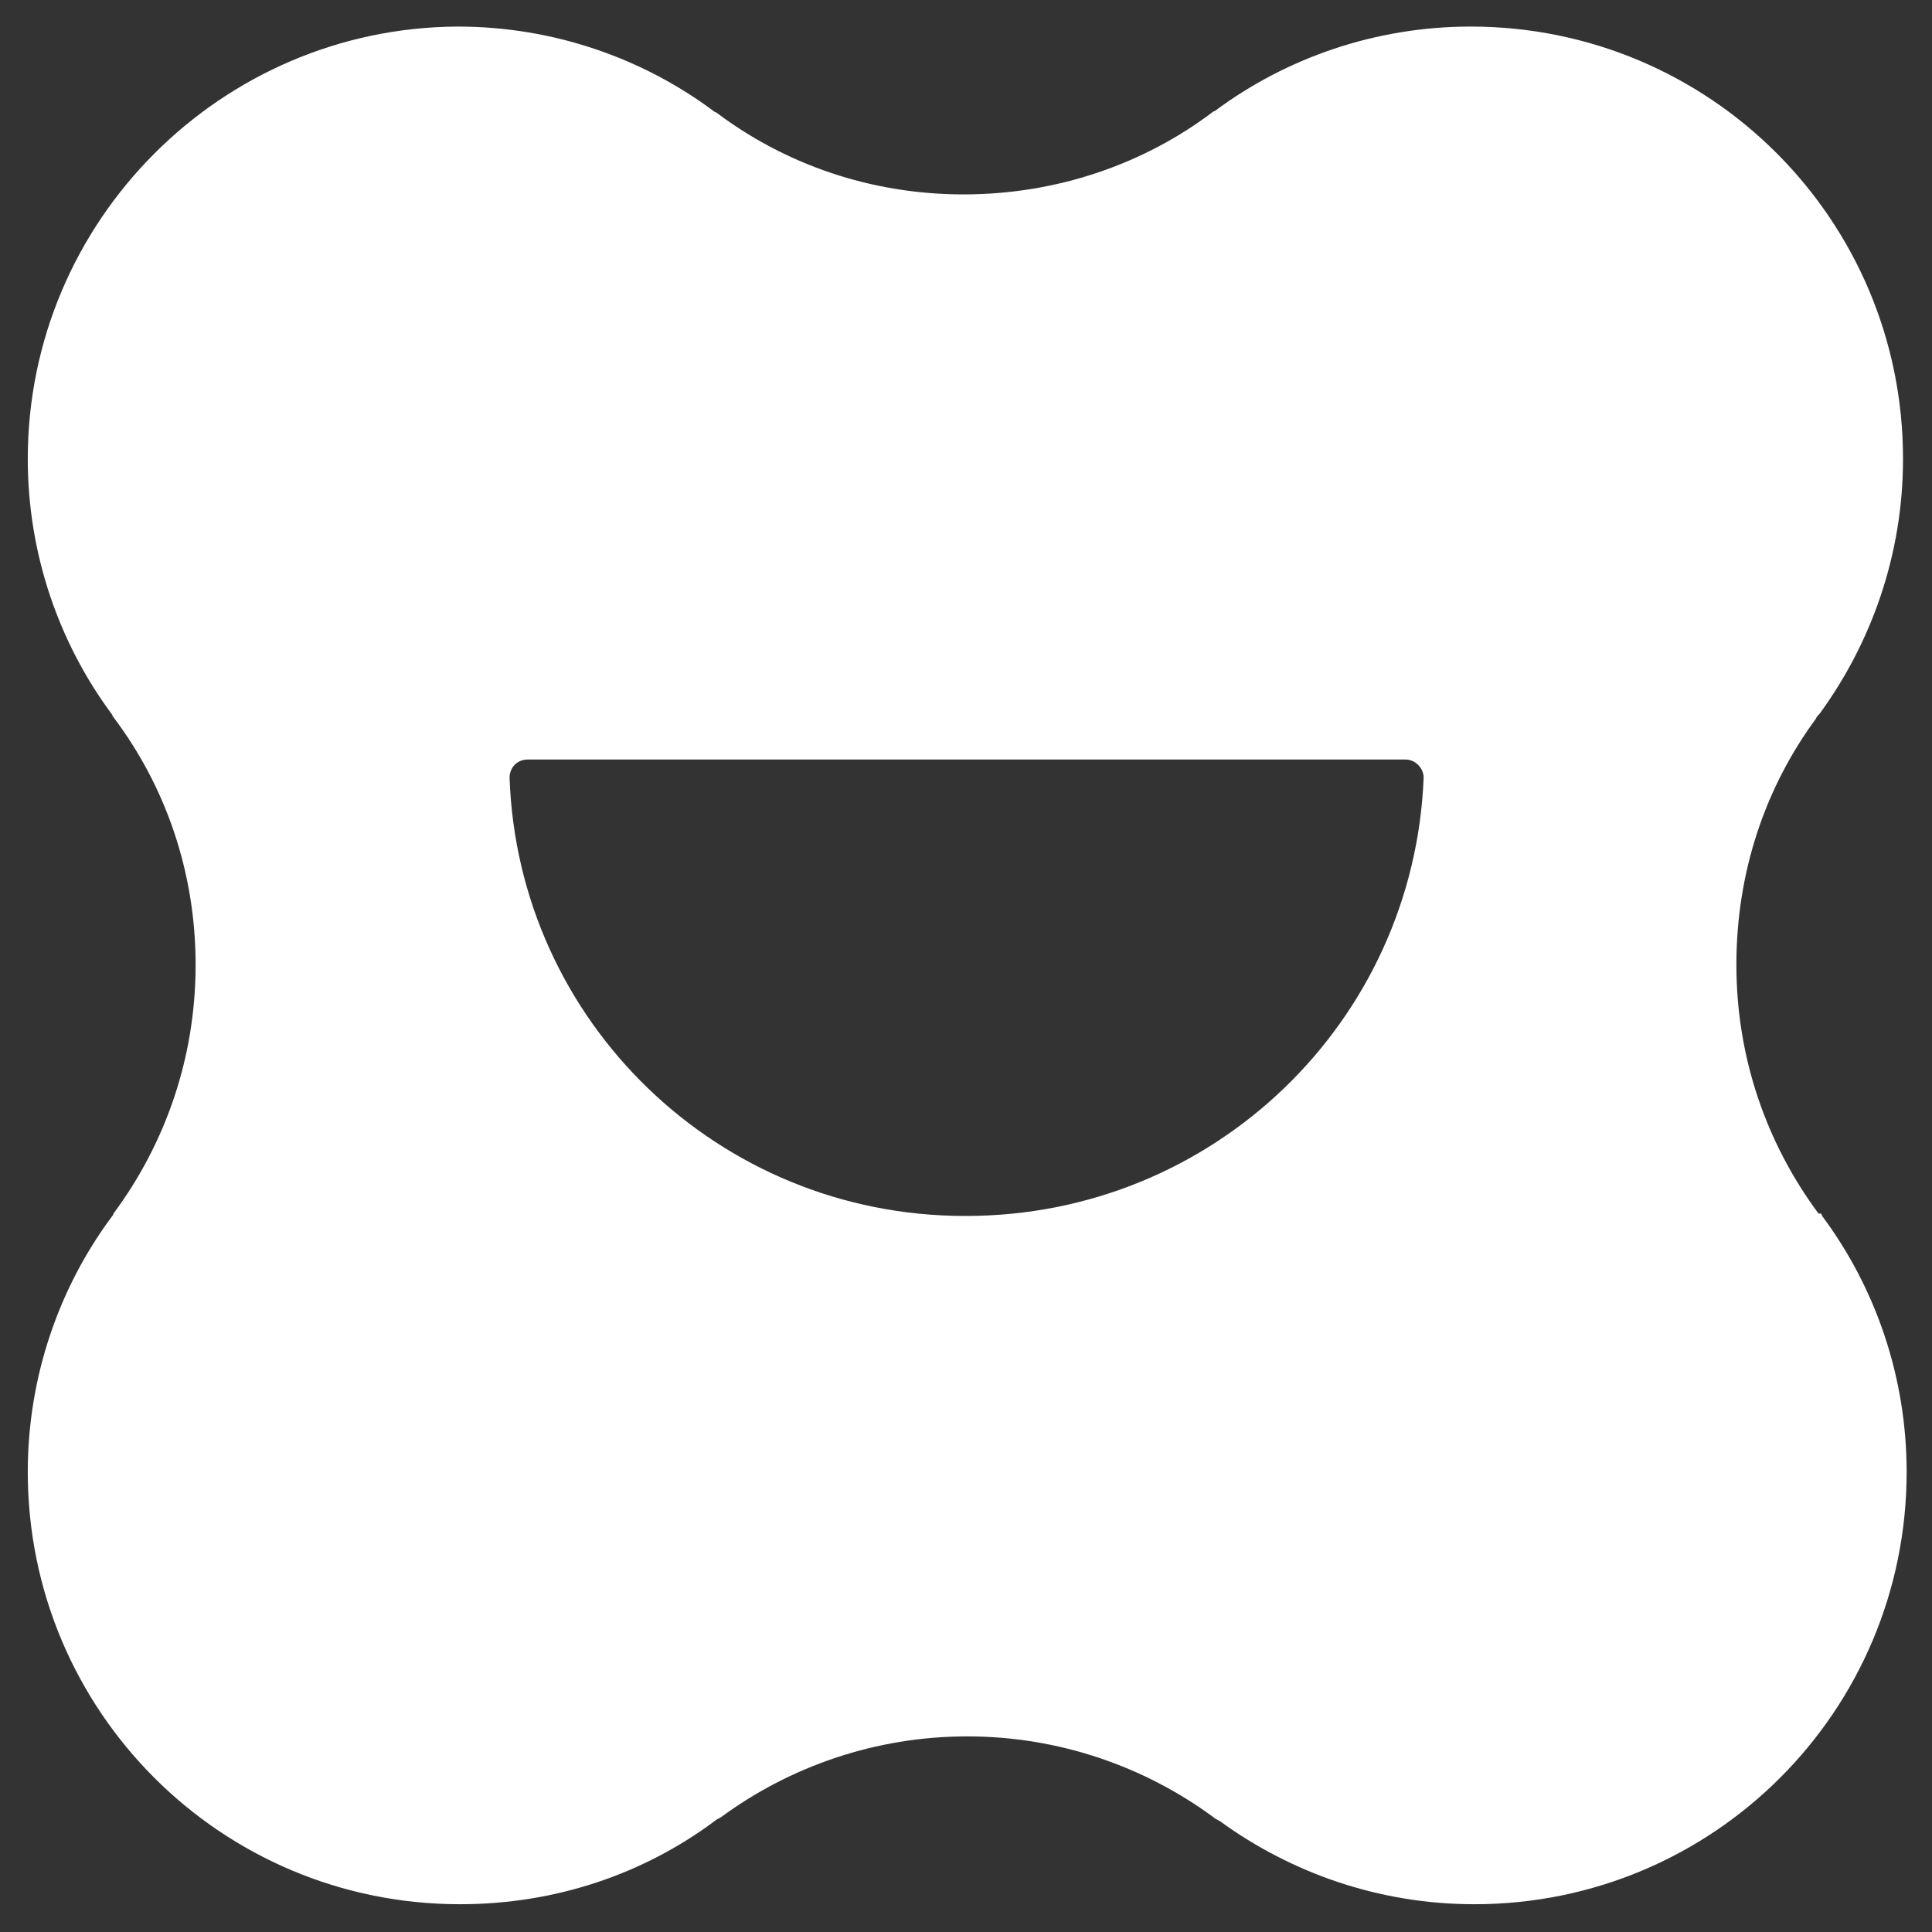 <svg xmlns="http://www.w3.org/2000/svg" id="Capa_1" viewBox="0 0 16 16"><rect x="0" y="0" width="16" height="16" fill="#333333" stroke="none"/><defs><style>.cls-1{fill:#fff;stroke-width:0px;}</style></defs><path class="cls-1" d="m15.06,10.05c-.43-.58-.68-1.29-.68-2.06s.24-1.47.66-2.04c0-.01.02-.03.03-.04.43-.59.69-1.32.69-2.11,0-1.98-1.6-3.58-3.58-3.58-.79,0-1.53.26-2.12.7,0,0-.01,0-.02.01-.57.43-1.29.68-2.06.68s-1.48-.25-2.05-.68c0,0-.01,0-.02-.01-.59-.44-1.33-.7-2.12-.7C1.83.23.23,1.83.23,3.8c0,.79.26,1.53.7,2.12,0,0,0,.01.01.02.43.57.68,1.28.68,2.05s-.25,1.48-.68,2.06c0,0,0,.01-.01.02-.44.59-.7,1.33-.7,2.12,0,1.98,1.6,3.58,3.58,3.58.79,0,1.52-.25,2.11-.69.01-.01.03-.02.05-.03.57-.42,1.28-.67,2.04-.67s1.47.25,2.04.67c.01.01.03.02.05.03.59.43,1.32.69,2.11.69,1.98,0,3.58-1.6,3.58-3.58,0-.79-.26-1.53-.7-2.12,0,0,0-.01-.01-.02Zm-7.07.02c-2.04,0-3.7-1.61-3.77-3.63,0-.08.06-.15.15-.15h7.27c.08,0,.15.07.15.15-.08,2.02-1.74,3.63-3.79,3.63Z"></path></svg>